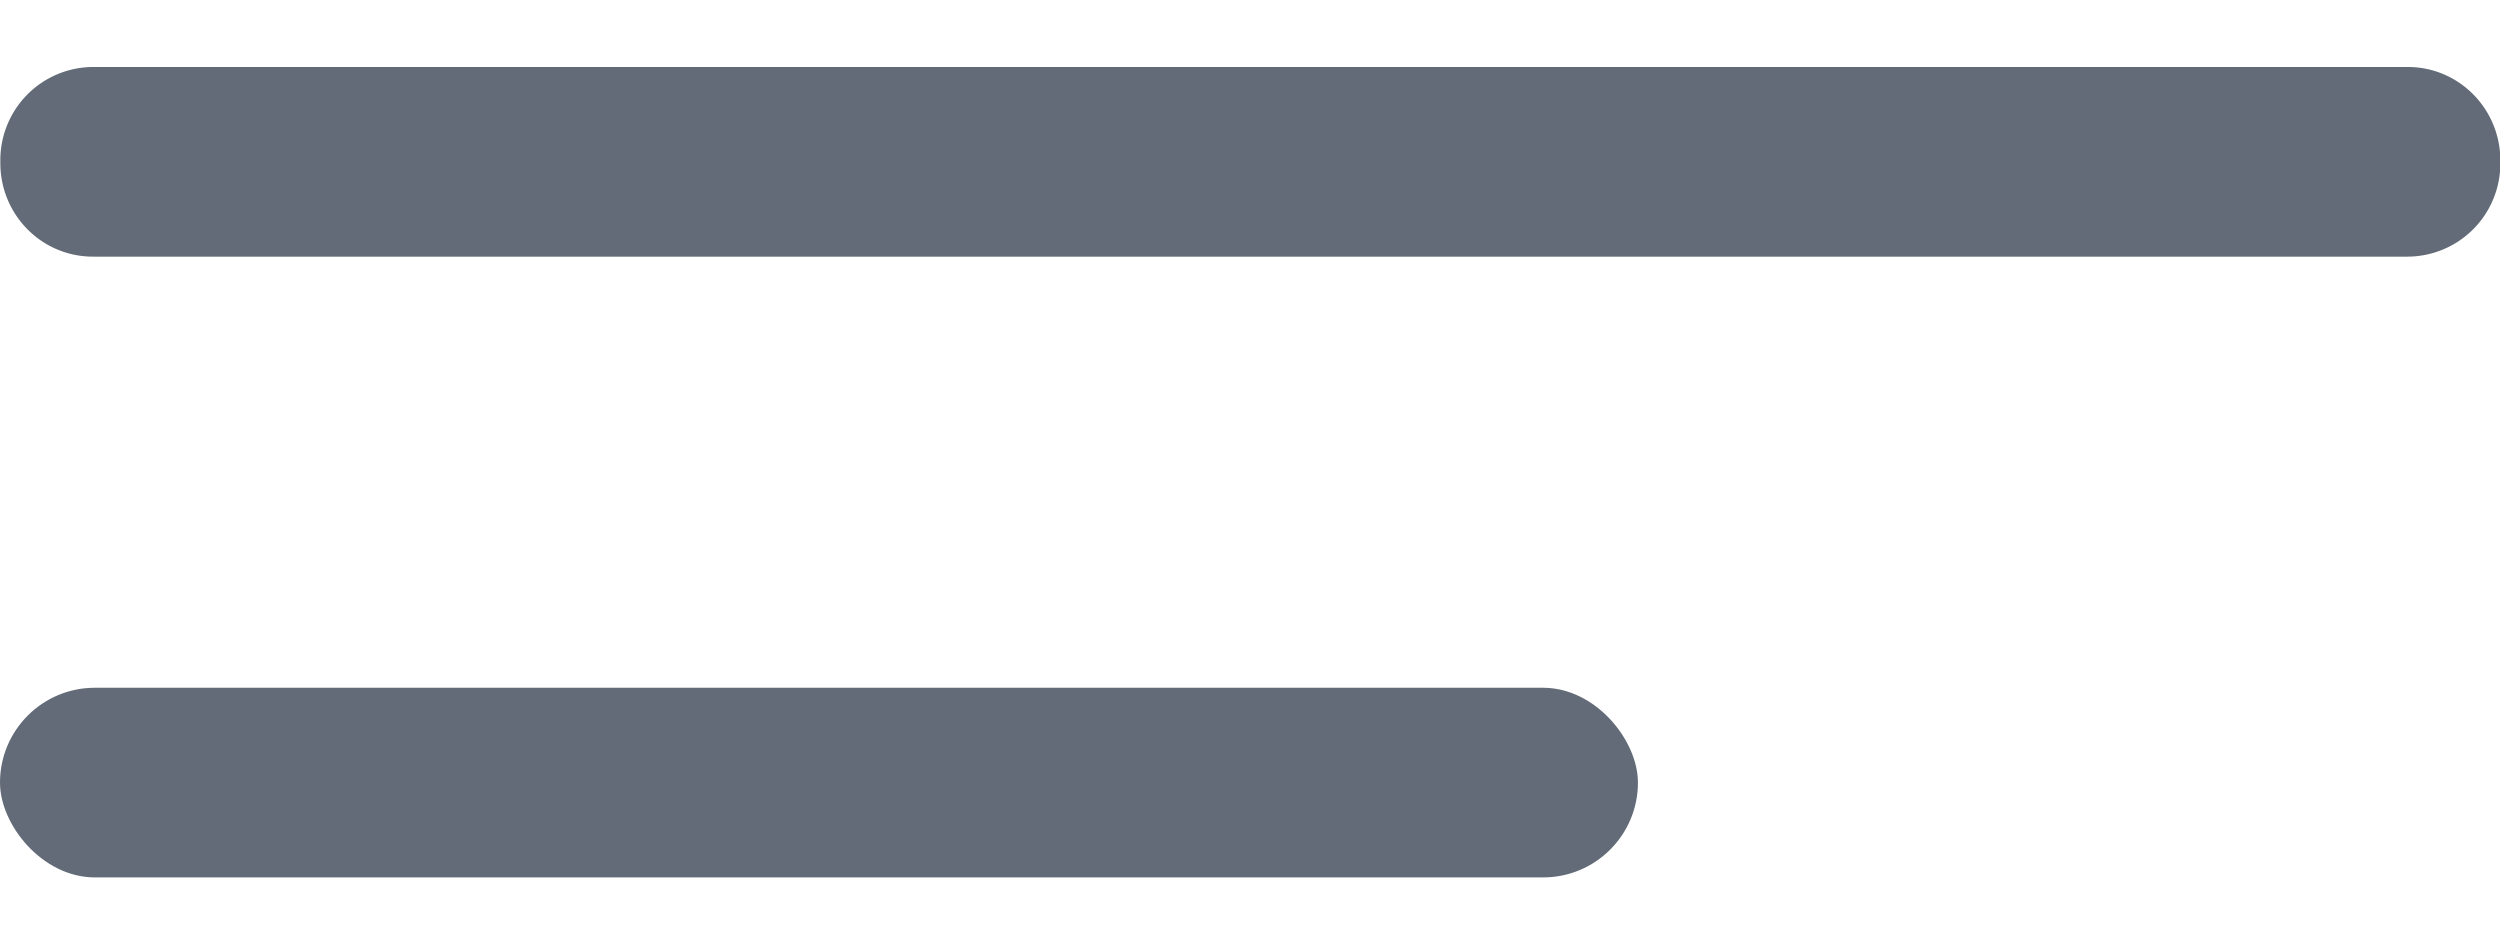 <svg width="29" height="11" fill="none" xmlns="http://www.w3.org/2000/svg"><rect y="7.978" width="19" height="2.2" rx="1.1" fill="#626B77"/><path d="M27.93.777H1.078A1.08 1.08 0 0 0 .004 1.863v.029c0 .6.48 1.085 1.074 1.085H27.93a1.08 1.08 0 0 0 1.074-1.085v-.03c0-.599-.48-1.085-1.074-1.085Z" fill="#626B77"/></svg>